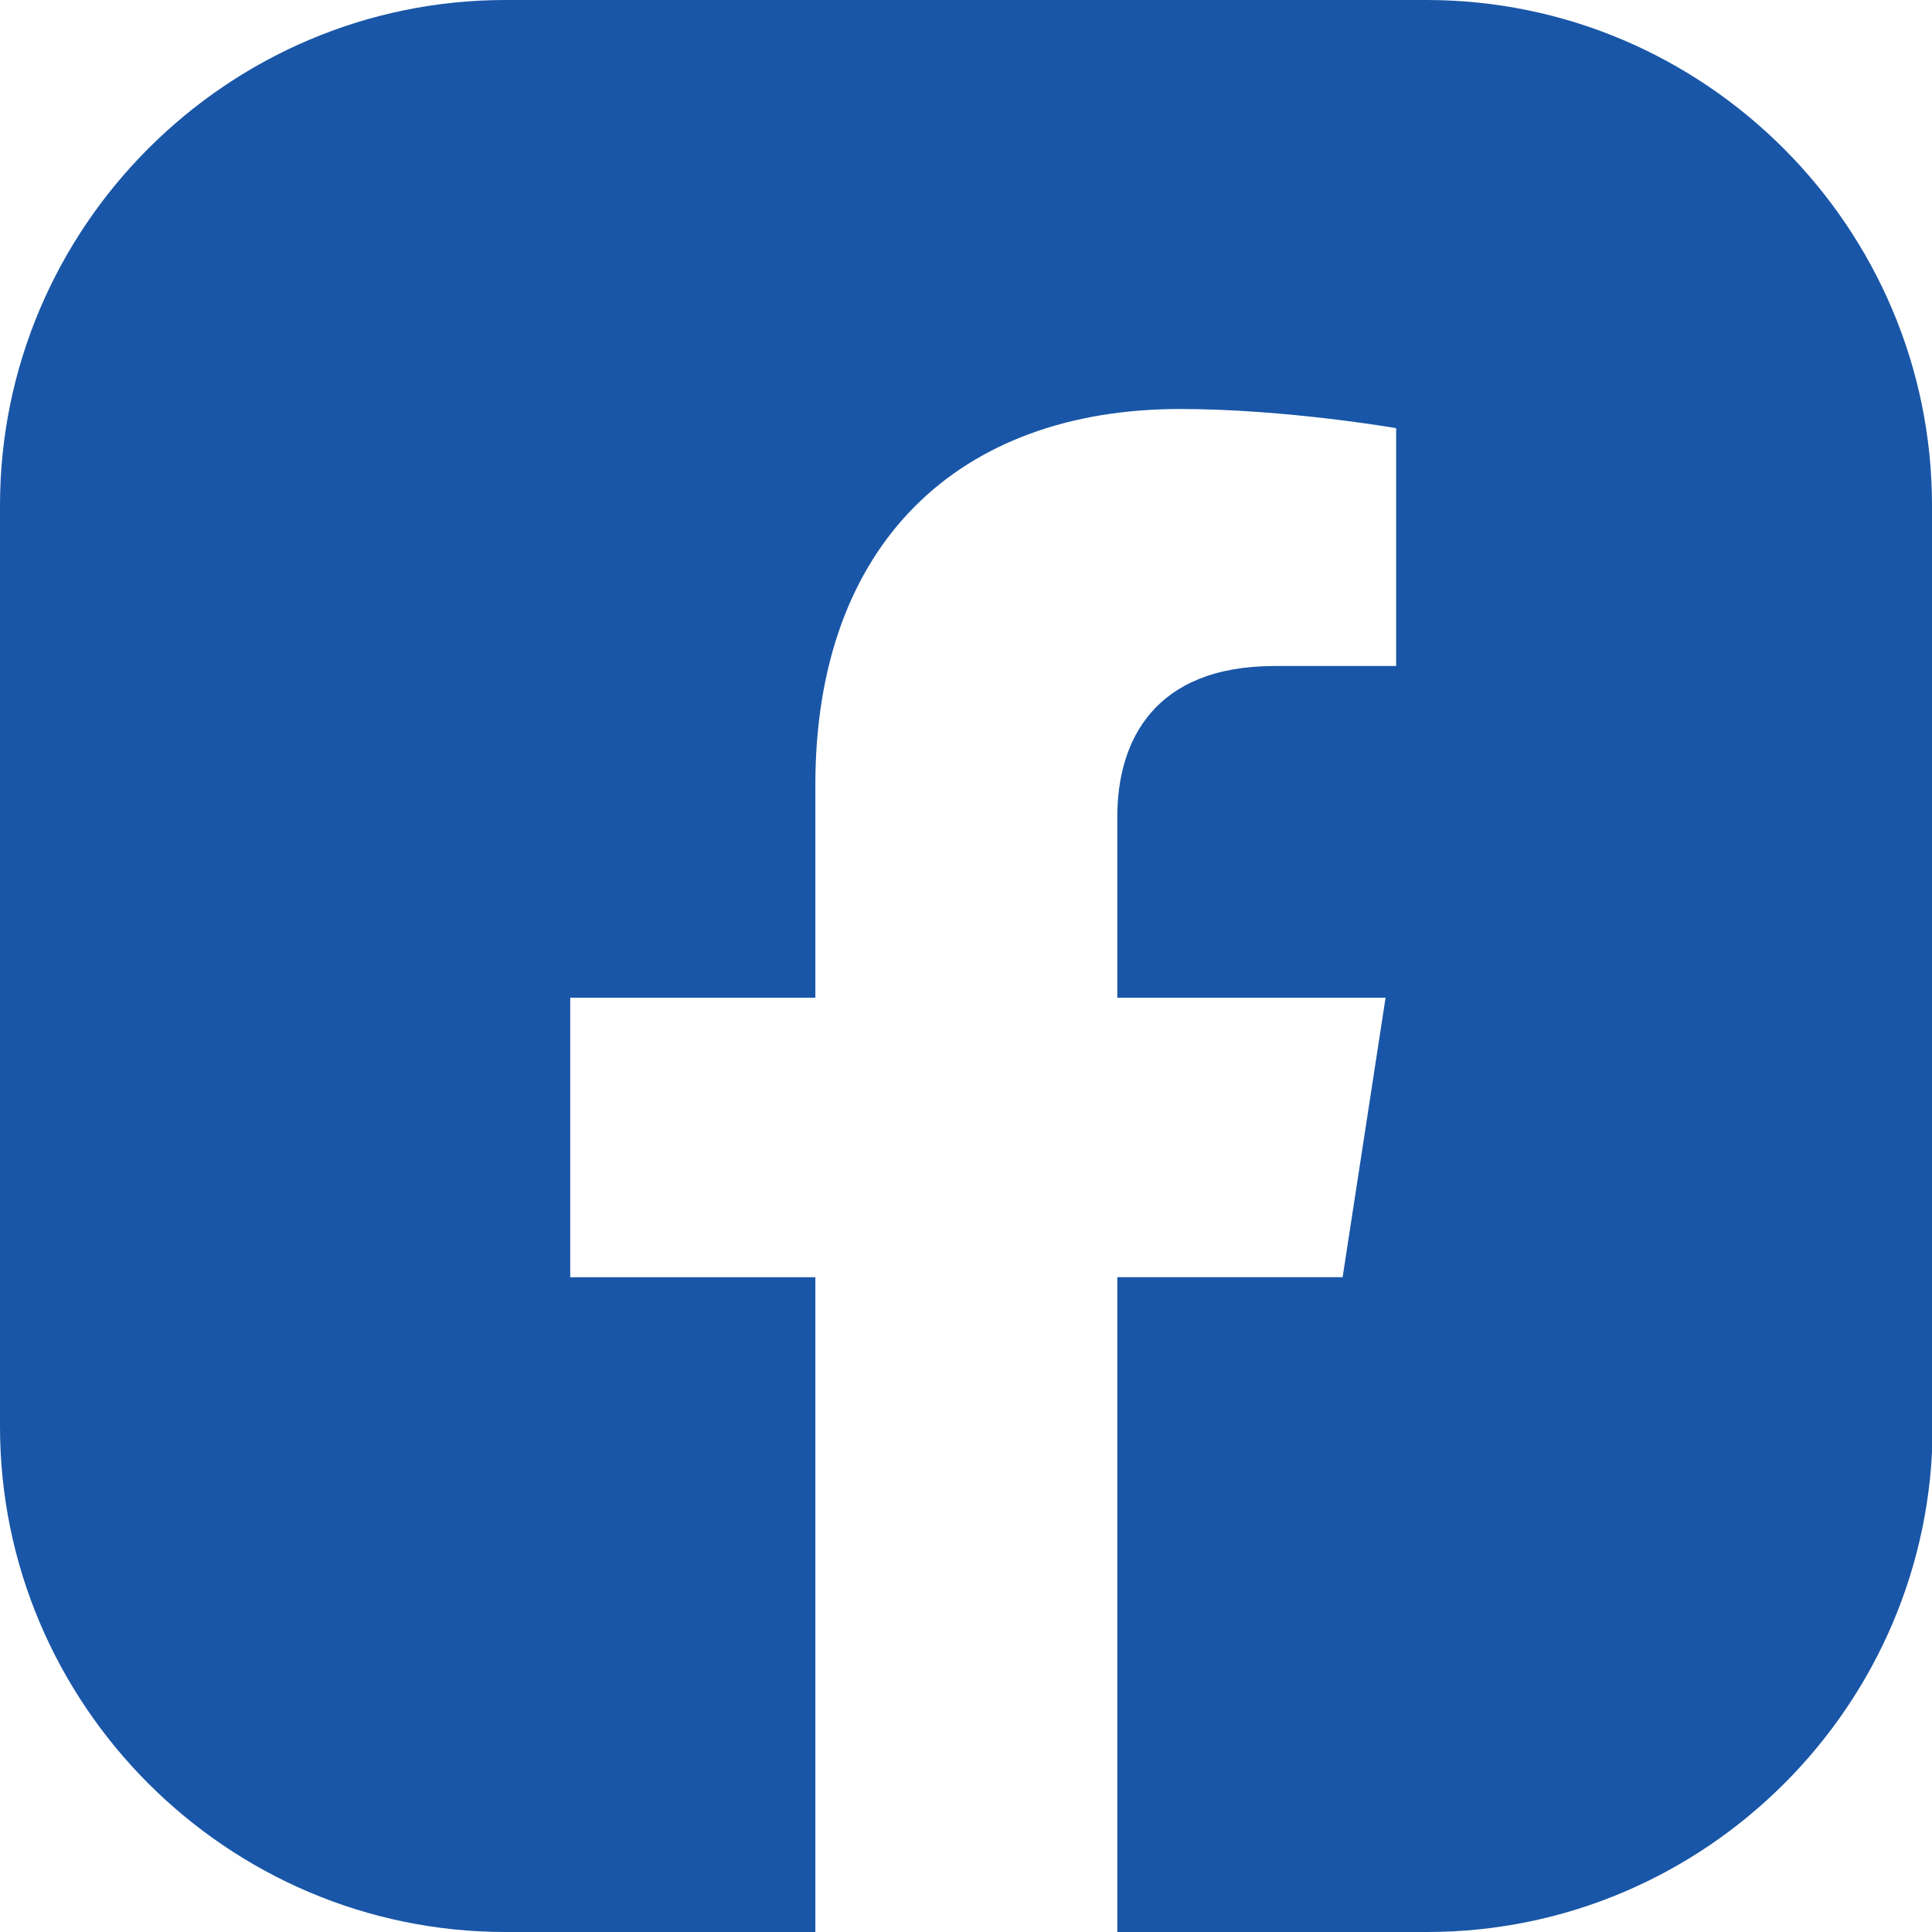 <?xml version="1.0" encoding="UTF-8"?>
<svg id="Layer_2" data-name="Layer 2" xmlns="http://www.w3.org/2000/svg" viewBox="0 0 29.24 29.24">
  <defs>
    <style>
      .cls-1 {
        fill: #1956a7;
      }
    </style>
  </defs>
  <g id="ELEMENTS">
    <path class="cls-1" d="M29.24,7.65c0-4.21-3.44-7.65-7.65-7.65H7.65C3.44,0,0,3.44,0,7.65v13.94c0,4.21,3.44,7.65,7.65,7.65h4.69s0-9.91,0-9.91h-3.71v-4.23h3.71v-3.22c0-3.66,2.18-5.69,5.52-5.69,1.6,0,3.27,.29,3.27,.29v3.6h-1.84c-1.82,0-2.38,1.13-2.38,2.28v2.74h4.06l-.65,4.23h-3.41v9.91h4.69c4.21,0,7.65-3.44,7.65-7.65V7.65Z"/>
  </g>
</svg>